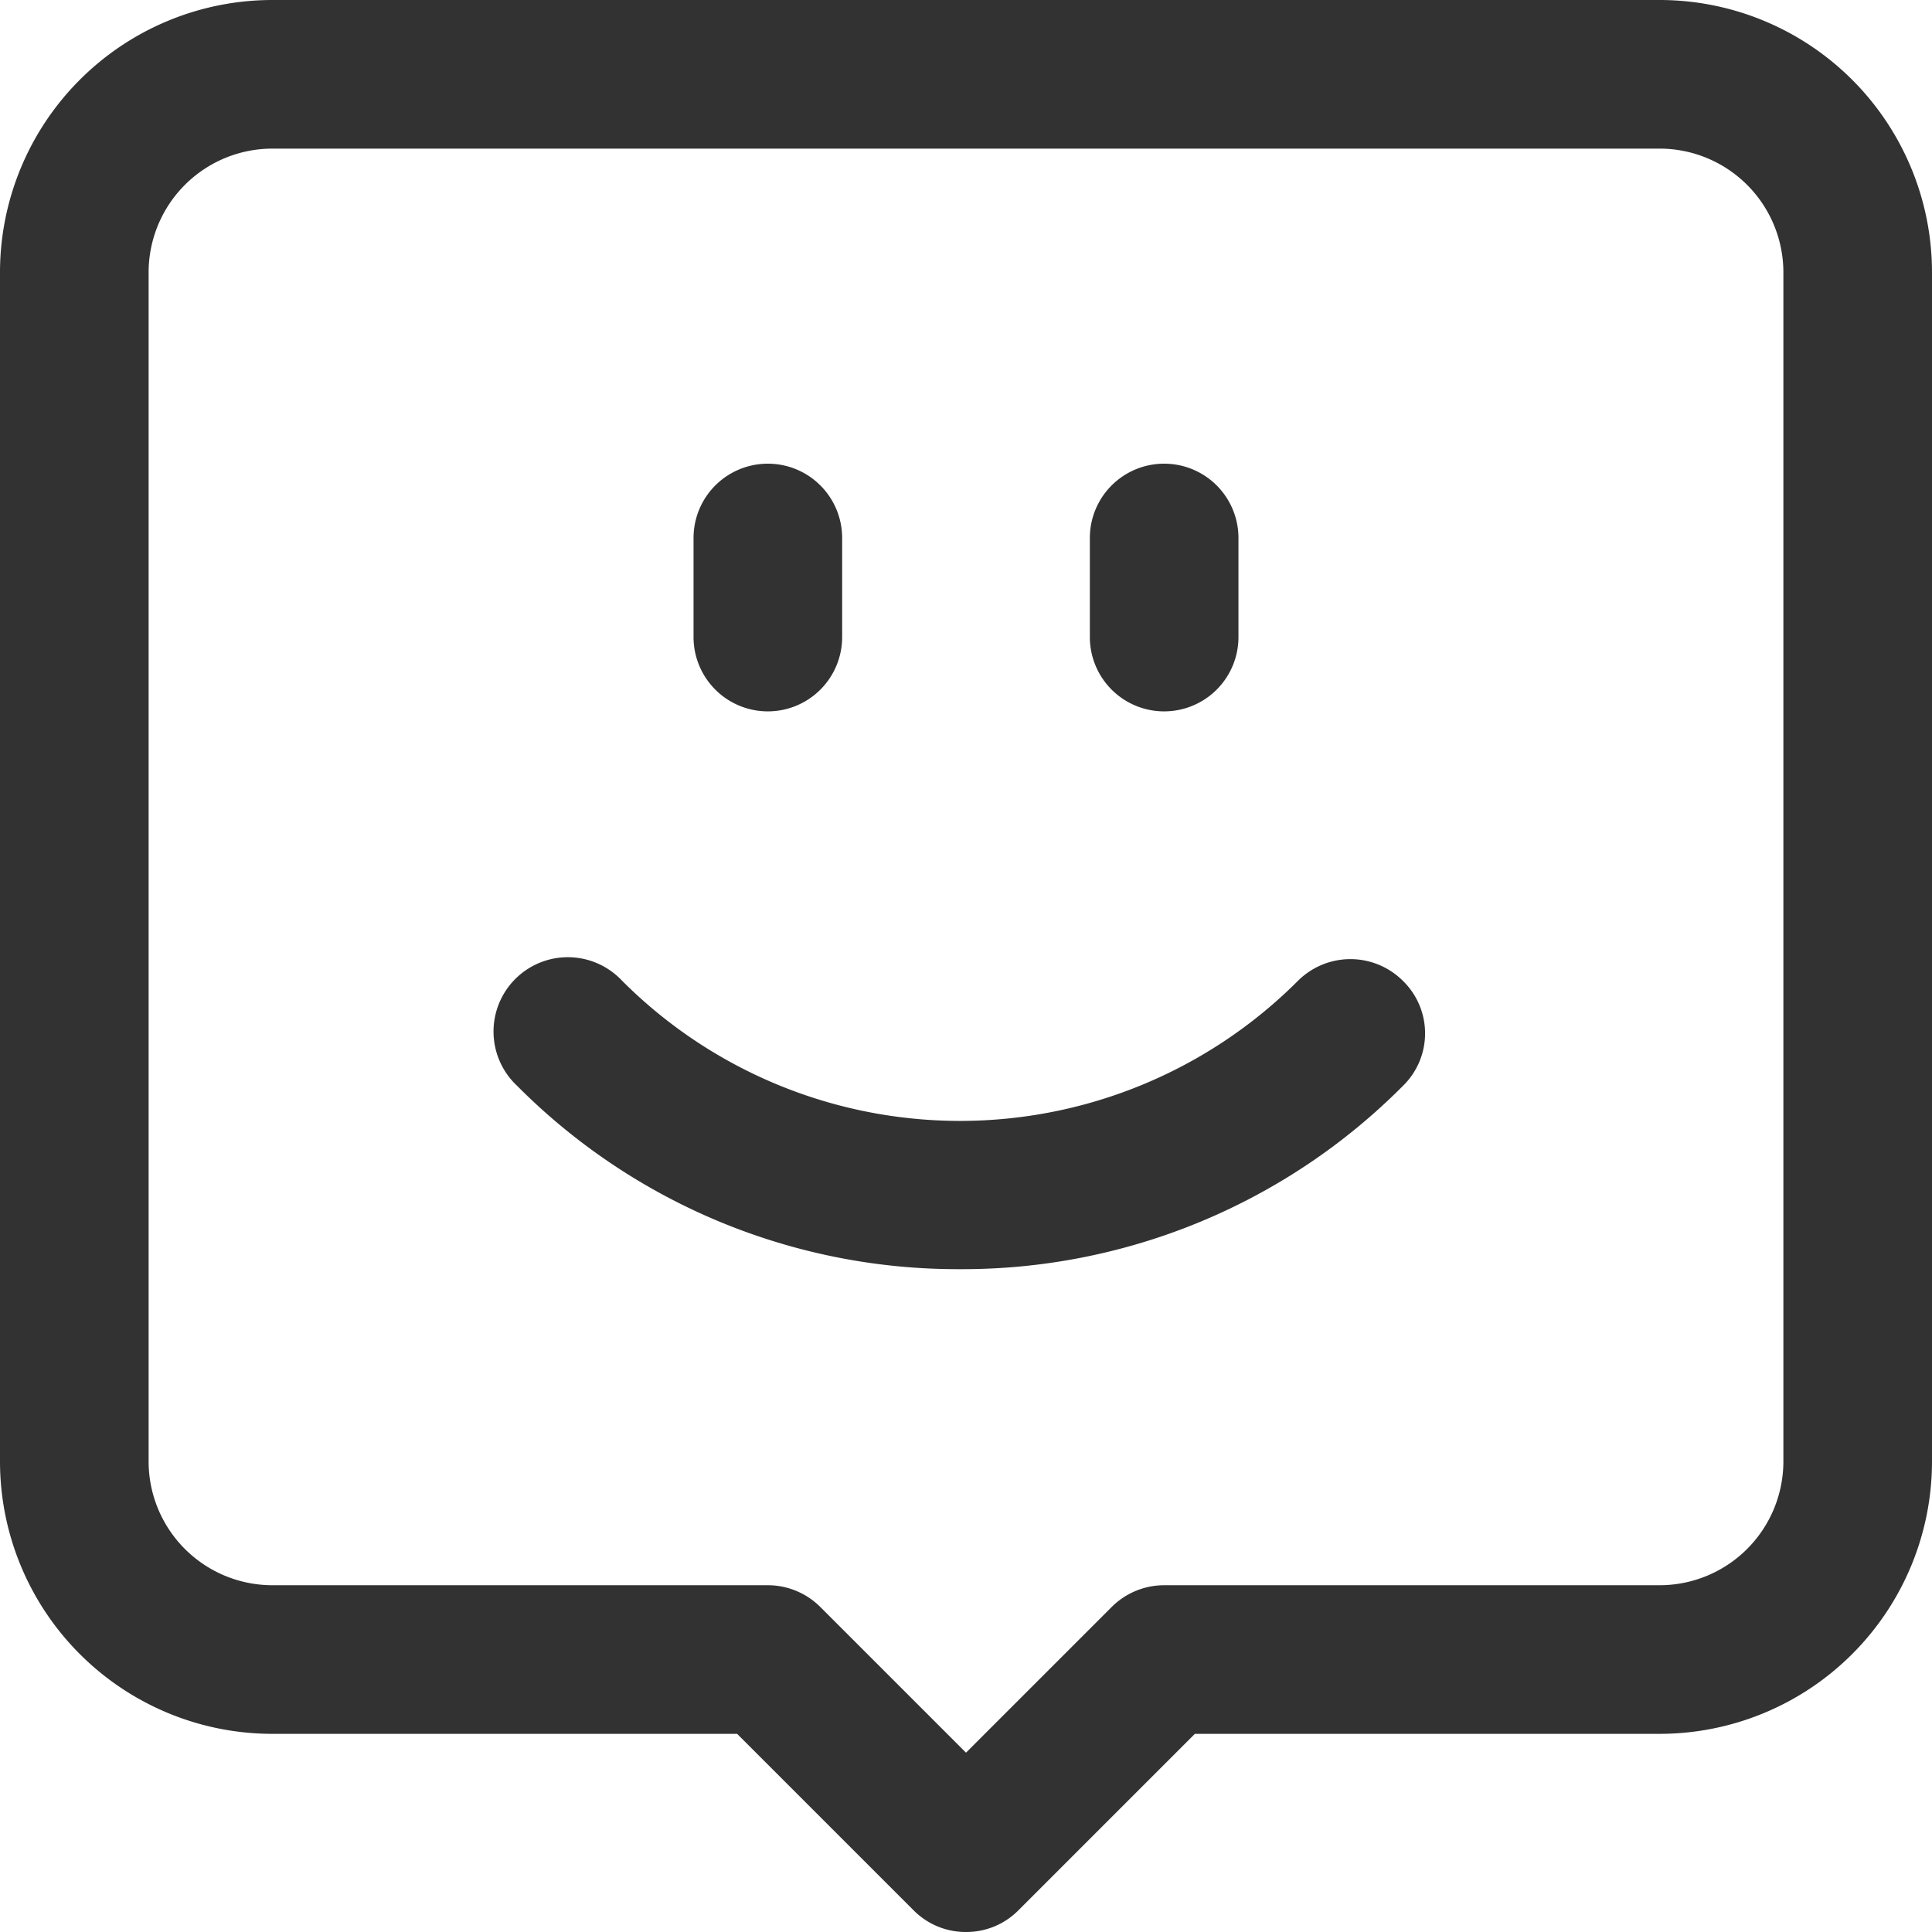 <svg id="Capa_1" data-name="Capa 1" xmlns="http://www.w3.org/2000/svg" viewBox="0 0 19.5 19.5"><defs><style>.cls-1{fill:#323232;}</style></defs><path class="cls-1" d="M12,22.75a.74.74,0,0,1-.53-.22L9.69,20.75H5A2.75,2.75,0,0,1,2.25,18V6A2.75,2.75,0,0,1,5,3.25H19A2.75,2.75,0,0,1,21.75,6V18A2.75,2.75,0,0,1,19,20.75H14.31l-1.78,1.78A.74.74,0,0,1,12,22.75Zm-7-18A1.25,1.25,0,0,0,3.75,6V18A1.25,1.25,0,0,0,5,19.25h5a.75.75,0,0,1,.53.22L12,20.94l1.47-1.47a.75.75,0,0,1,.53-.22h5A1.25,1.25,0,0,0,20.25,18V6A1.25,1.25,0,0,0,19,4.75Z" transform="translate(-2.25 -3.25)"/><path class="cls-1" d="M11.94,16.06a6.27,6.27,0,0,1-4.47-1.85.75.75,0,1,1,1.06-1.06,4.82,4.82,0,0,0,6.82,0,.75.75,0,0,1,1.06,0,.74.74,0,0,1,0,1.06A6.27,6.27,0,0,1,11.94,16.06Z" transform="translate(-2.25 -3.25)"/><path class="cls-1" d="M10,10.43a.75.75,0,0,1-.75-.75v-1a.75.75,0,0,1,1.5,0v1A.75.75,0,0,1,10,10.43Z" transform="translate(-2.25 -3.25)"/><path class="cls-1" d="M14,10.43a.75.75,0,0,1-.75-.75v-1a.75.75,0,0,1,1.5,0v1A.75.75,0,0,1,14,10.43Z" transform="translate(-2.25 -3.25)"/></svg>